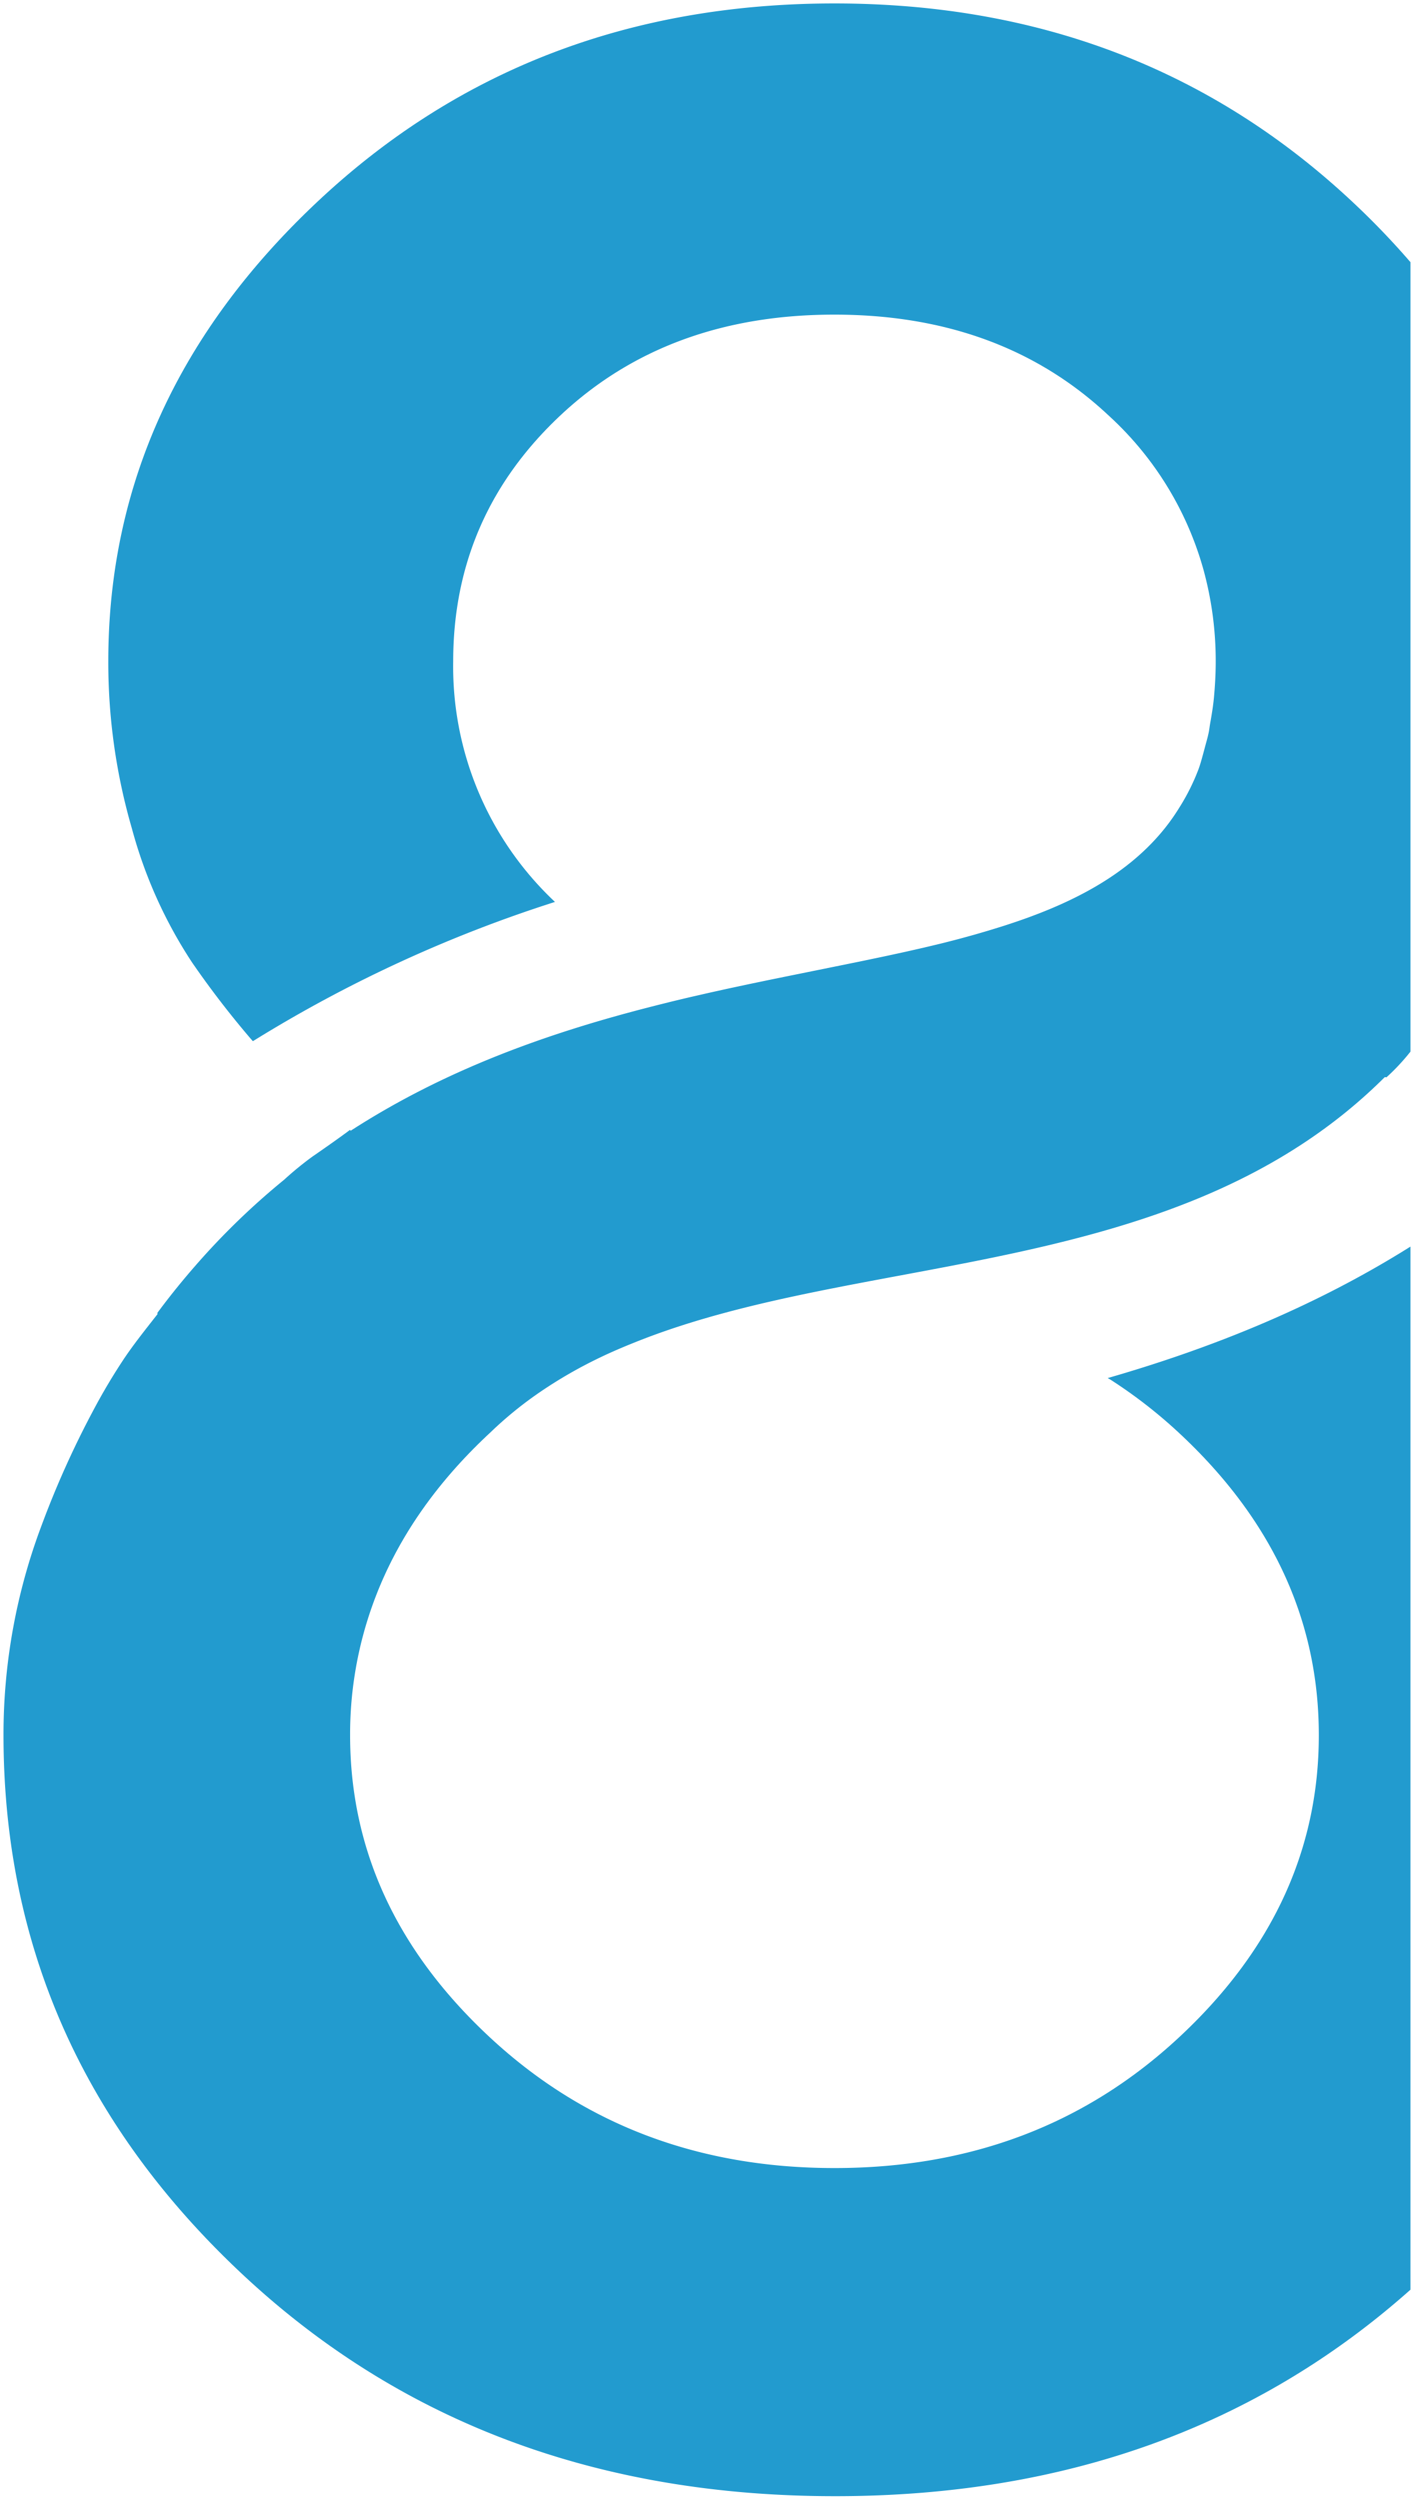 <svg xmlns="http://www.w3.org/2000/svg" width="202.022" height="357.06" viewBox="0 0 202.022 357.06"><path id="Intersection_4" data-name="Intersection 4" d="M10048.916,1742.491q-33.937-31.887-33.938-76.818a84.63,84.63,0,0,1,5.437-29.955,133.246,133.246,0,0,1,7.405-16.467,86.162,86.162,0,0,1,4.434-7.444c1.459-2.156,3.113-4.215,4.737-6.291l-.016-.064-.021-.09c1.772-2.4,3.6-4.647,5.473-6.793a103.852,103.852,0,0,1,12.649-12.242,47.244,47.244,0,0,1,3.985-3.265q3.5-2.416,5.441-3.865l.064.144c13.874-8.97,28.849-14.159,43.425-17.849q3.13-.8,6.229-1.505c4.549-1.047,9.023-1.971,13.4-2.859q4.755-.961,9.324-1.891c2.293-.473,4.56-.947,6.765-1.436q2.744-.606,5.383-1.253c2.972-.736,5.8-1.536,8.534-2.4.929-.291,1.838-.6,2.73-.908,8.092-2.83,14.836-6.556,19.668-12.07a29.279,29.279,0,0,0,2.9-3.919,30.535,30.535,0,0,0,2.769-5.506c.345-.929.6-1.955.875-2.962.2-.774.438-1.541.6-2.339.085-.4.129-.836.2-1.243.216-1.217.422-2.442.545-3.695.154-1.67.258-3.389.258-5.226a49.32,49.32,0,0,0-1.758-13.115,46.8,46.8,0,0,0-13.58-22.03q-15.338-14.369-39.133-14.375t-39.134,14.375q-15.334,14.377-15.34,35.145a46.12,46.12,0,0,0,13.917,33.768c.2.2.417.4.625.6a193.17,193.17,0,0,0-43.159,19.892c-.129-.144-.258-.286-.384-.435a131.714,131.714,0,0,1-8.318-10.83,65.81,65.81,0,0,1-8.576-19.082,85.141,85.141,0,0,1-3.381-23.919q0-37.681,30.071-65.82t73.679-28.144q43.6,0,73.794,28.144a111.979,111.979,0,0,1,8.5,8.814v112.766a30.465,30.465,0,0,1-3.427,3.667l-.237-.033c-29.335,29.235-74.319,24.773-106.968,37.818-1.884.749-3.733,1.539-5.527,2.416a64.651,64.651,0,0,0-8.048,4.649,54.6,54.6,0,0,0-7.243,5.872v0c-7.977,7.4-13.517,15.531-16.735,24.364a54.705,54.705,0,0,0-3.312,18.876q0,24.643,20.047,43.237t49.155,18.6q29.1,0,49.154-18.6t20.049-43.237q0-24.635-20.049-43.24a69.4,69.4,0,0,0-9.685-7.516c-.139-.088-.285-.16-.43-.247,13.923-4.011,28.967-9.8,43.255-18.779v148.993q-33.158,29.49-82.175,29.494Q10082.853,1774.379,10048.916,1742.491Z" transform="translate(-10014.478 -1417.819)" fill="#229bcf" stroke="rgba(0,0,0,0)" stroke-miterlimit="10" stroke-width="1"></path></svg>